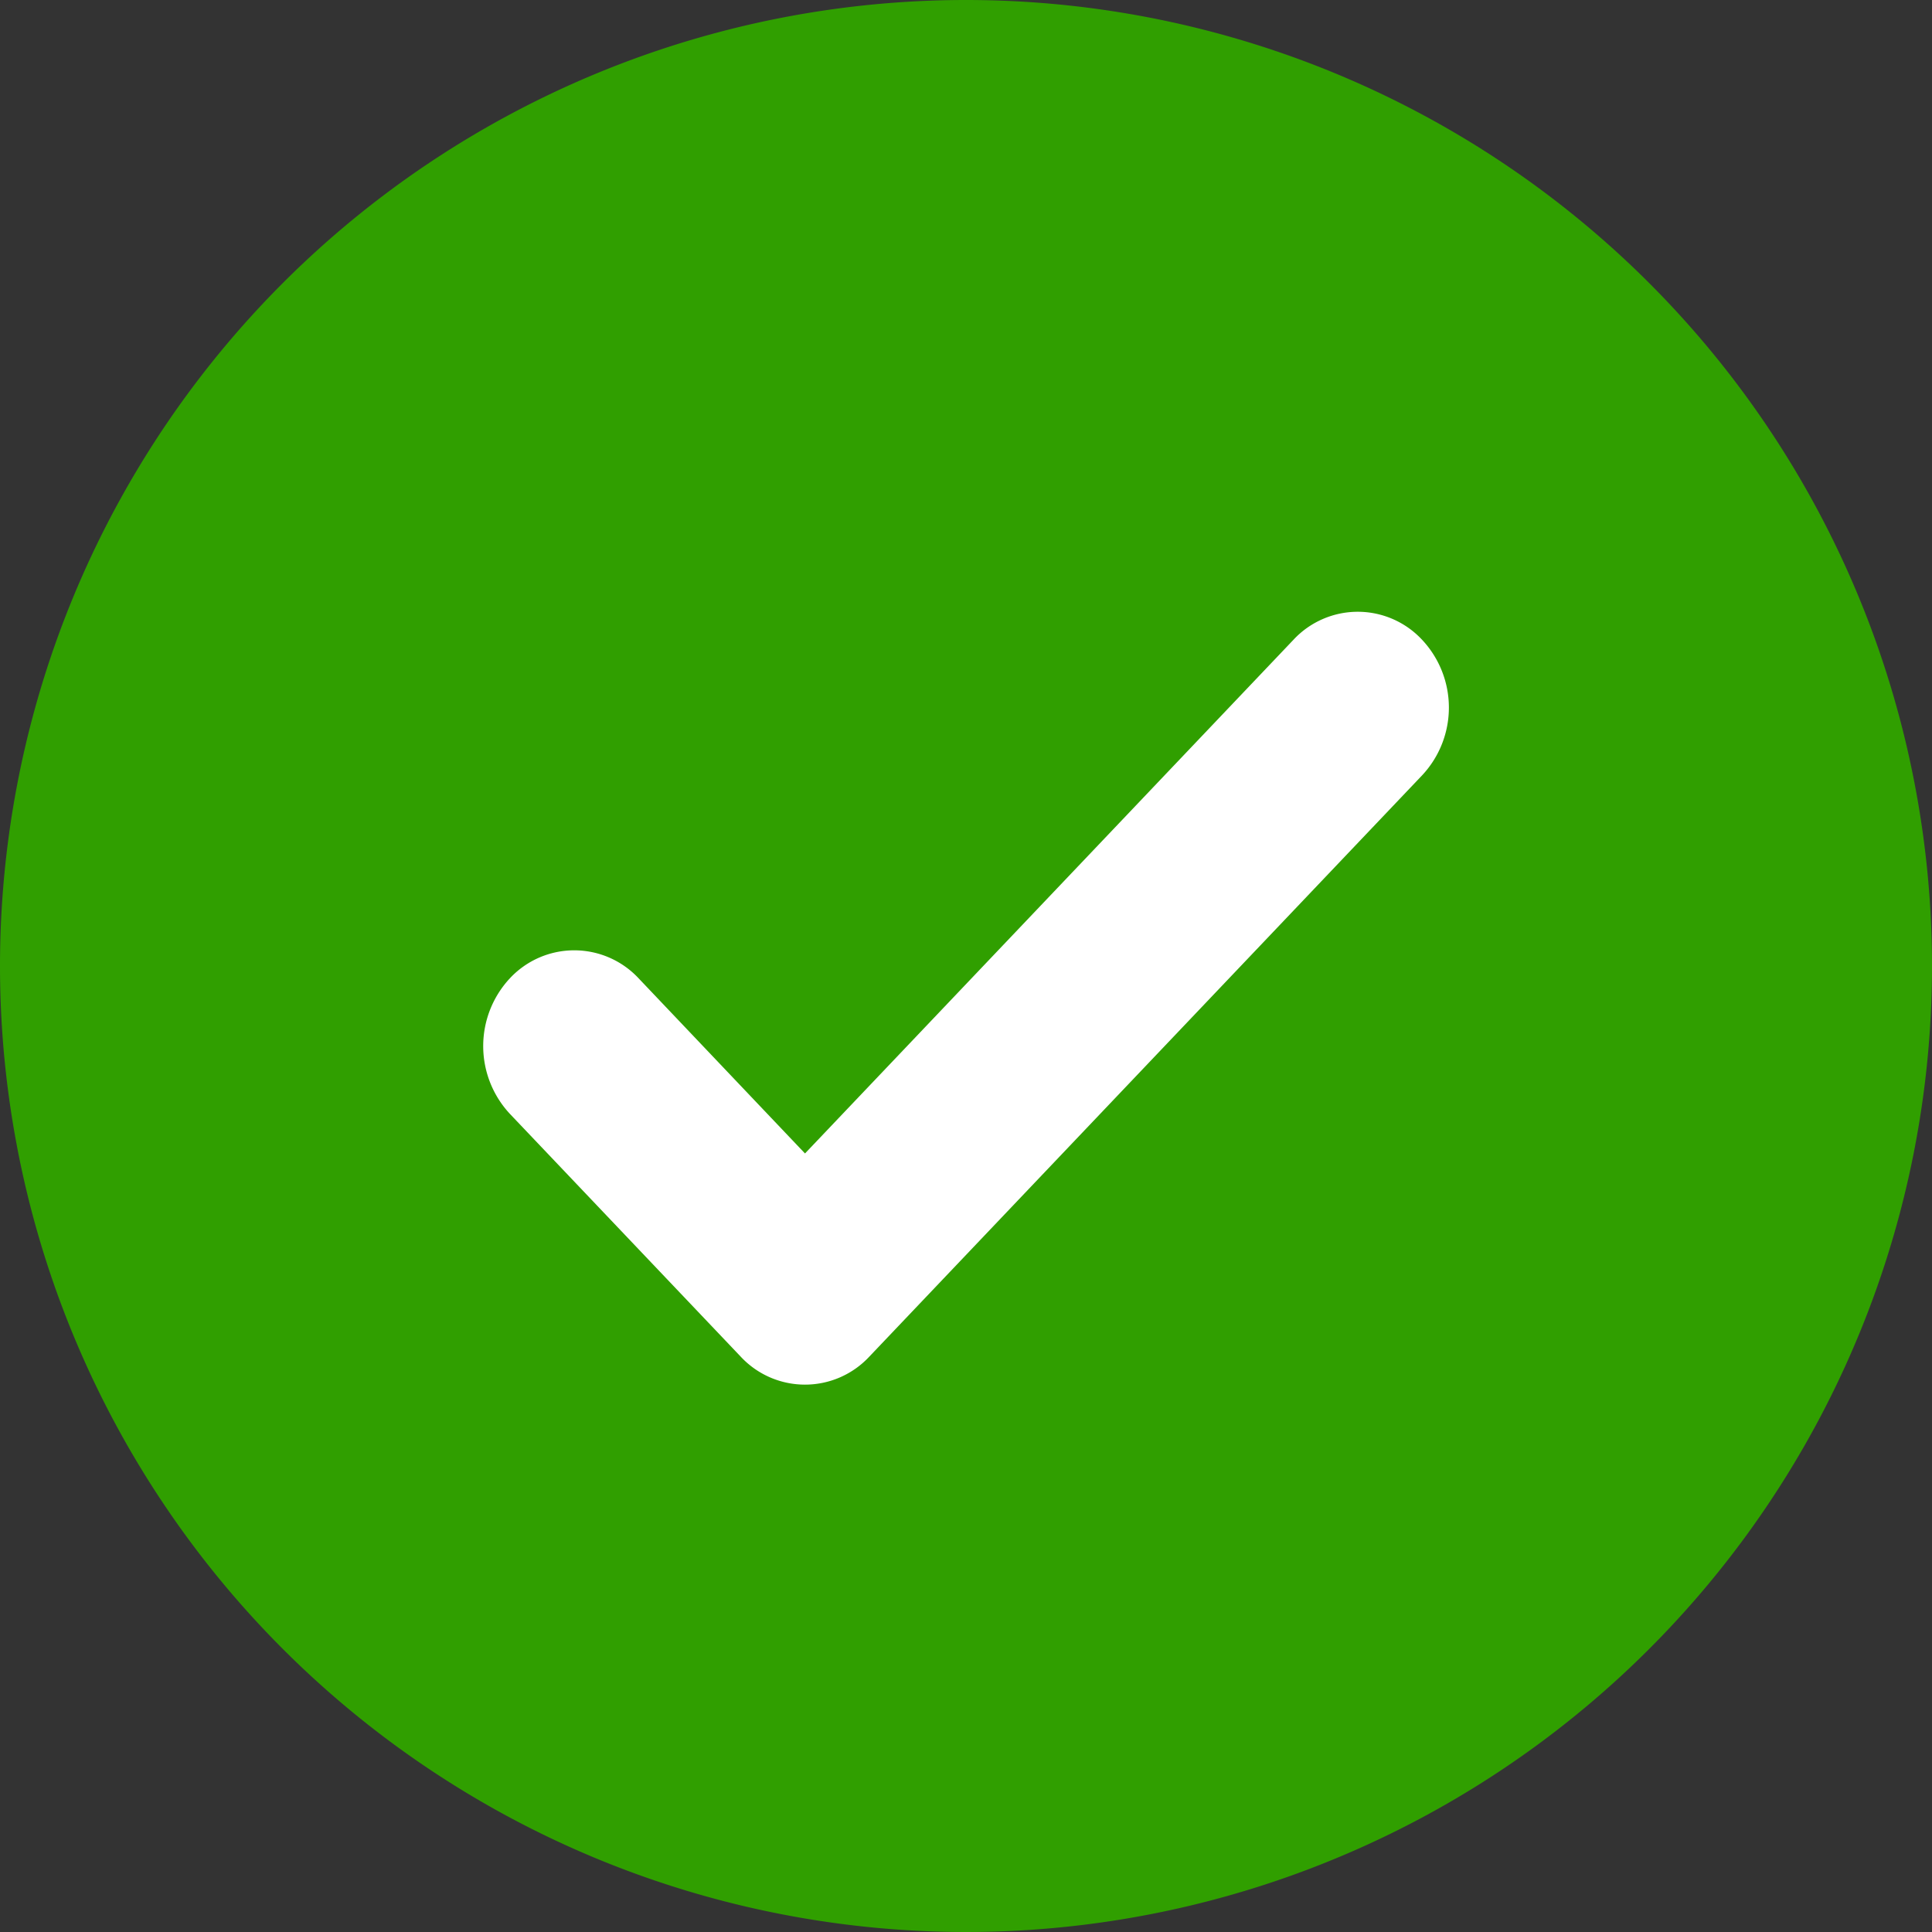 <svg xmlns="http://www.w3.org/2000/svg" width="36" height="36" viewBox="0 0 36 36">
  <rect x="0" y="0" width="36" height="36" fill="#333333" stroke="none"/>
  <g id="Group_90112" data-name="Group 90112" transform="translate(-19484.469 13907.113)">
    <g id="Group_90111" data-name="Group 90111">
      <path id="Oval_4" data-name="Oval 4" d="M18,0A18,18,0,1,1,0,18,18,18,0,0,1,18,0Z" transform="translate(19484.469 -13907.113)" fill="#309f00"/>
      <path id="_Icon_color" data-name="🎨 Icon color" d="M17.5,3.046,7.2,13.877a1.637,1.637,0,0,1-2.4,0L.5,9.354A1.853,1.853,0,0,1,.5,6.83a1.64,1.64,0,0,1,2.4,0L6,10.093,15.1.523a1.637,1.637,0,0,1,2.4,0,1.847,1.847,0,0,1,0,2.523" transform="translate(19493.469 -13895.713)" fill="#fff"/>
    </g>
  </g>
</svg>
